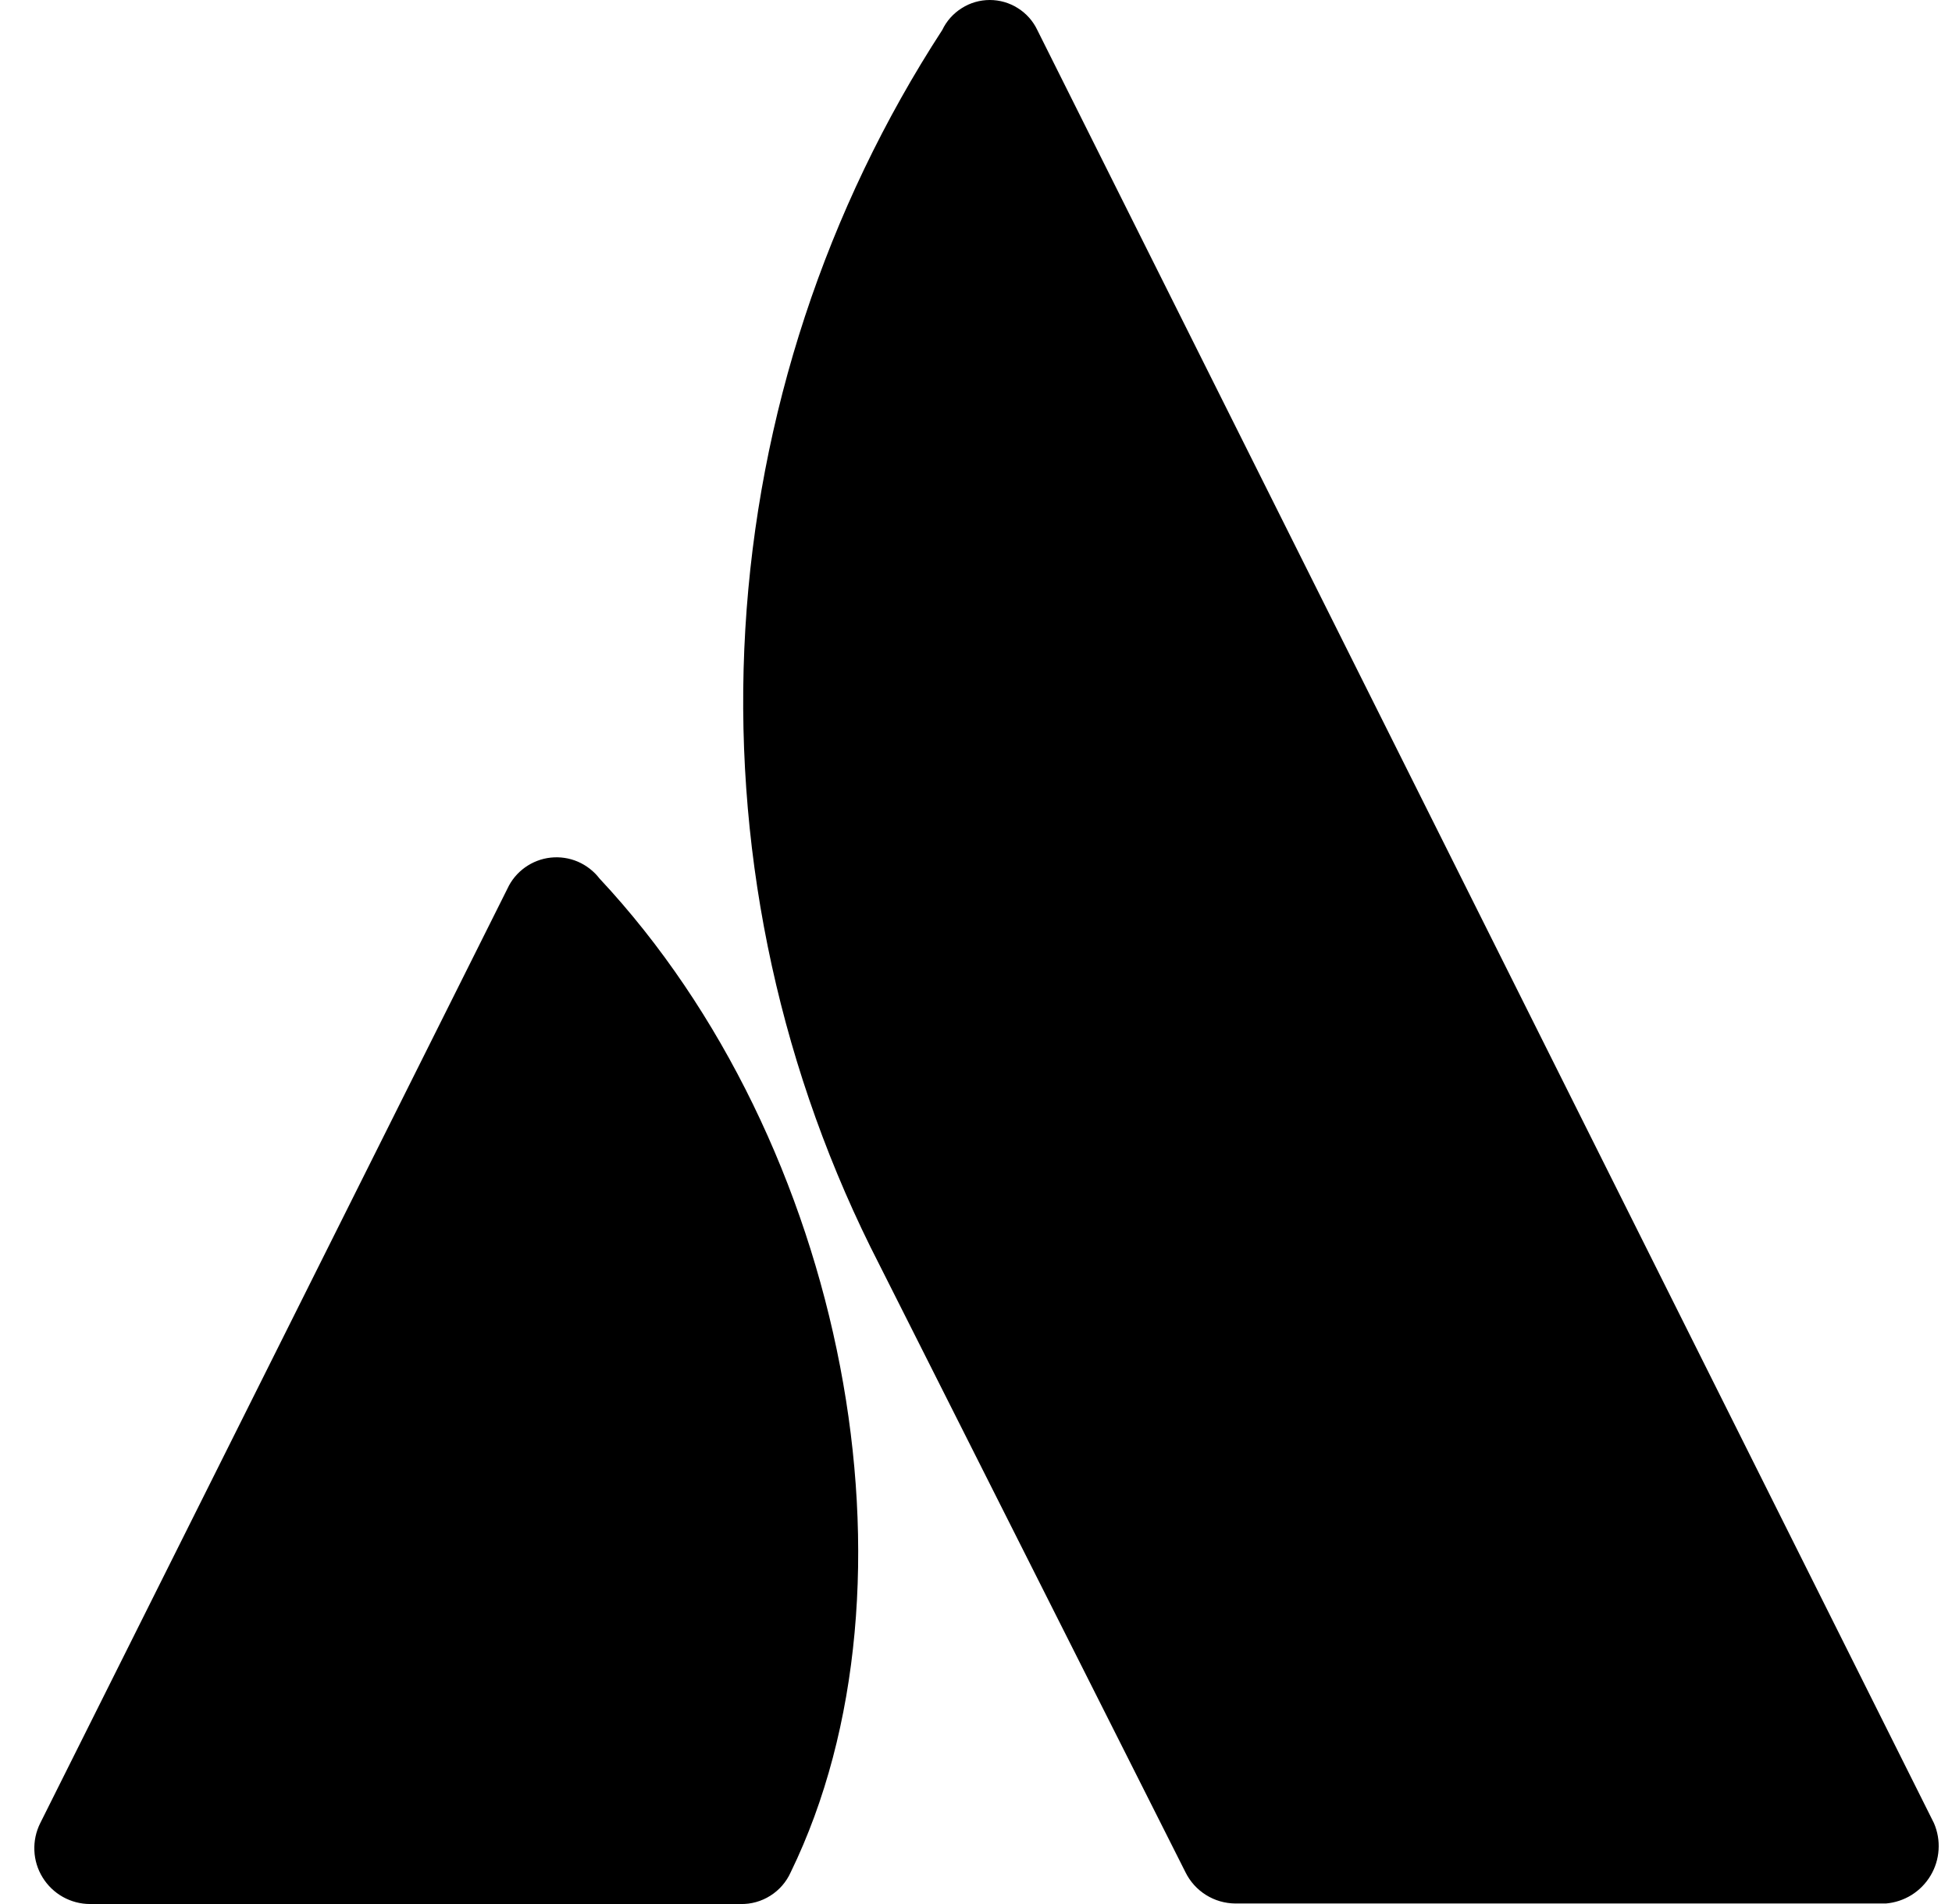 <svg width="41" height="40" viewBox="0 0 41 40" fill="none" xmlns="http://www.w3.org/2000/svg">
<path fill-rule="evenodd" clip-rule="evenodd" d="M15.655 13.211C15.921 8.729 17.346 4.393 19.792 0.629C19.882 0.44 20.024 0.282 20.201 0.171C20.377 0.059 20.581 0 20.79 0C20.998 0 21.203 0.059 21.379 0.171C21.556 0.282 21.697 0.44 21.787 0.629L40.621 38.301C40.697 38.477 40.731 38.67 40.718 38.861C40.706 39.053 40.648 39.239 40.549 39.404C40.45 39.569 40.314 39.708 40.151 39.81C39.988 39.911 39.803 39.973 39.611 39.989H25.947C25.729 39.987 25.516 39.926 25.331 39.81C25.147 39.695 24.998 39.531 24.901 39.335L18.281 26.193C16.295 22.167 15.39 17.693 15.655 13.211ZM12.137 18.102C12.317 18.18 12.474 18.302 12.593 18.457C17.768 23.991 19.552 33.287 16.607 39.335C16.516 39.537 16.368 39.707 16.181 39.825C15.994 39.944 15.776 40.005 15.555 40H1.891C1.691 40 1.495 39.948 1.321 39.851C1.146 39.753 1 39.612 0.895 39.442C0.79 39.272 0.73 39.078 0.722 38.878C0.713 38.678 0.756 38.48 0.845 38.301L10.658 18.669C10.74 18.491 10.867 18.338 11.026 18.224C11.185 18.11 11.371 18.038 11.566 18.017C11.76 17.996 11.957 18.025 12.137 18.102Z" fill="black"/>
</svg>
